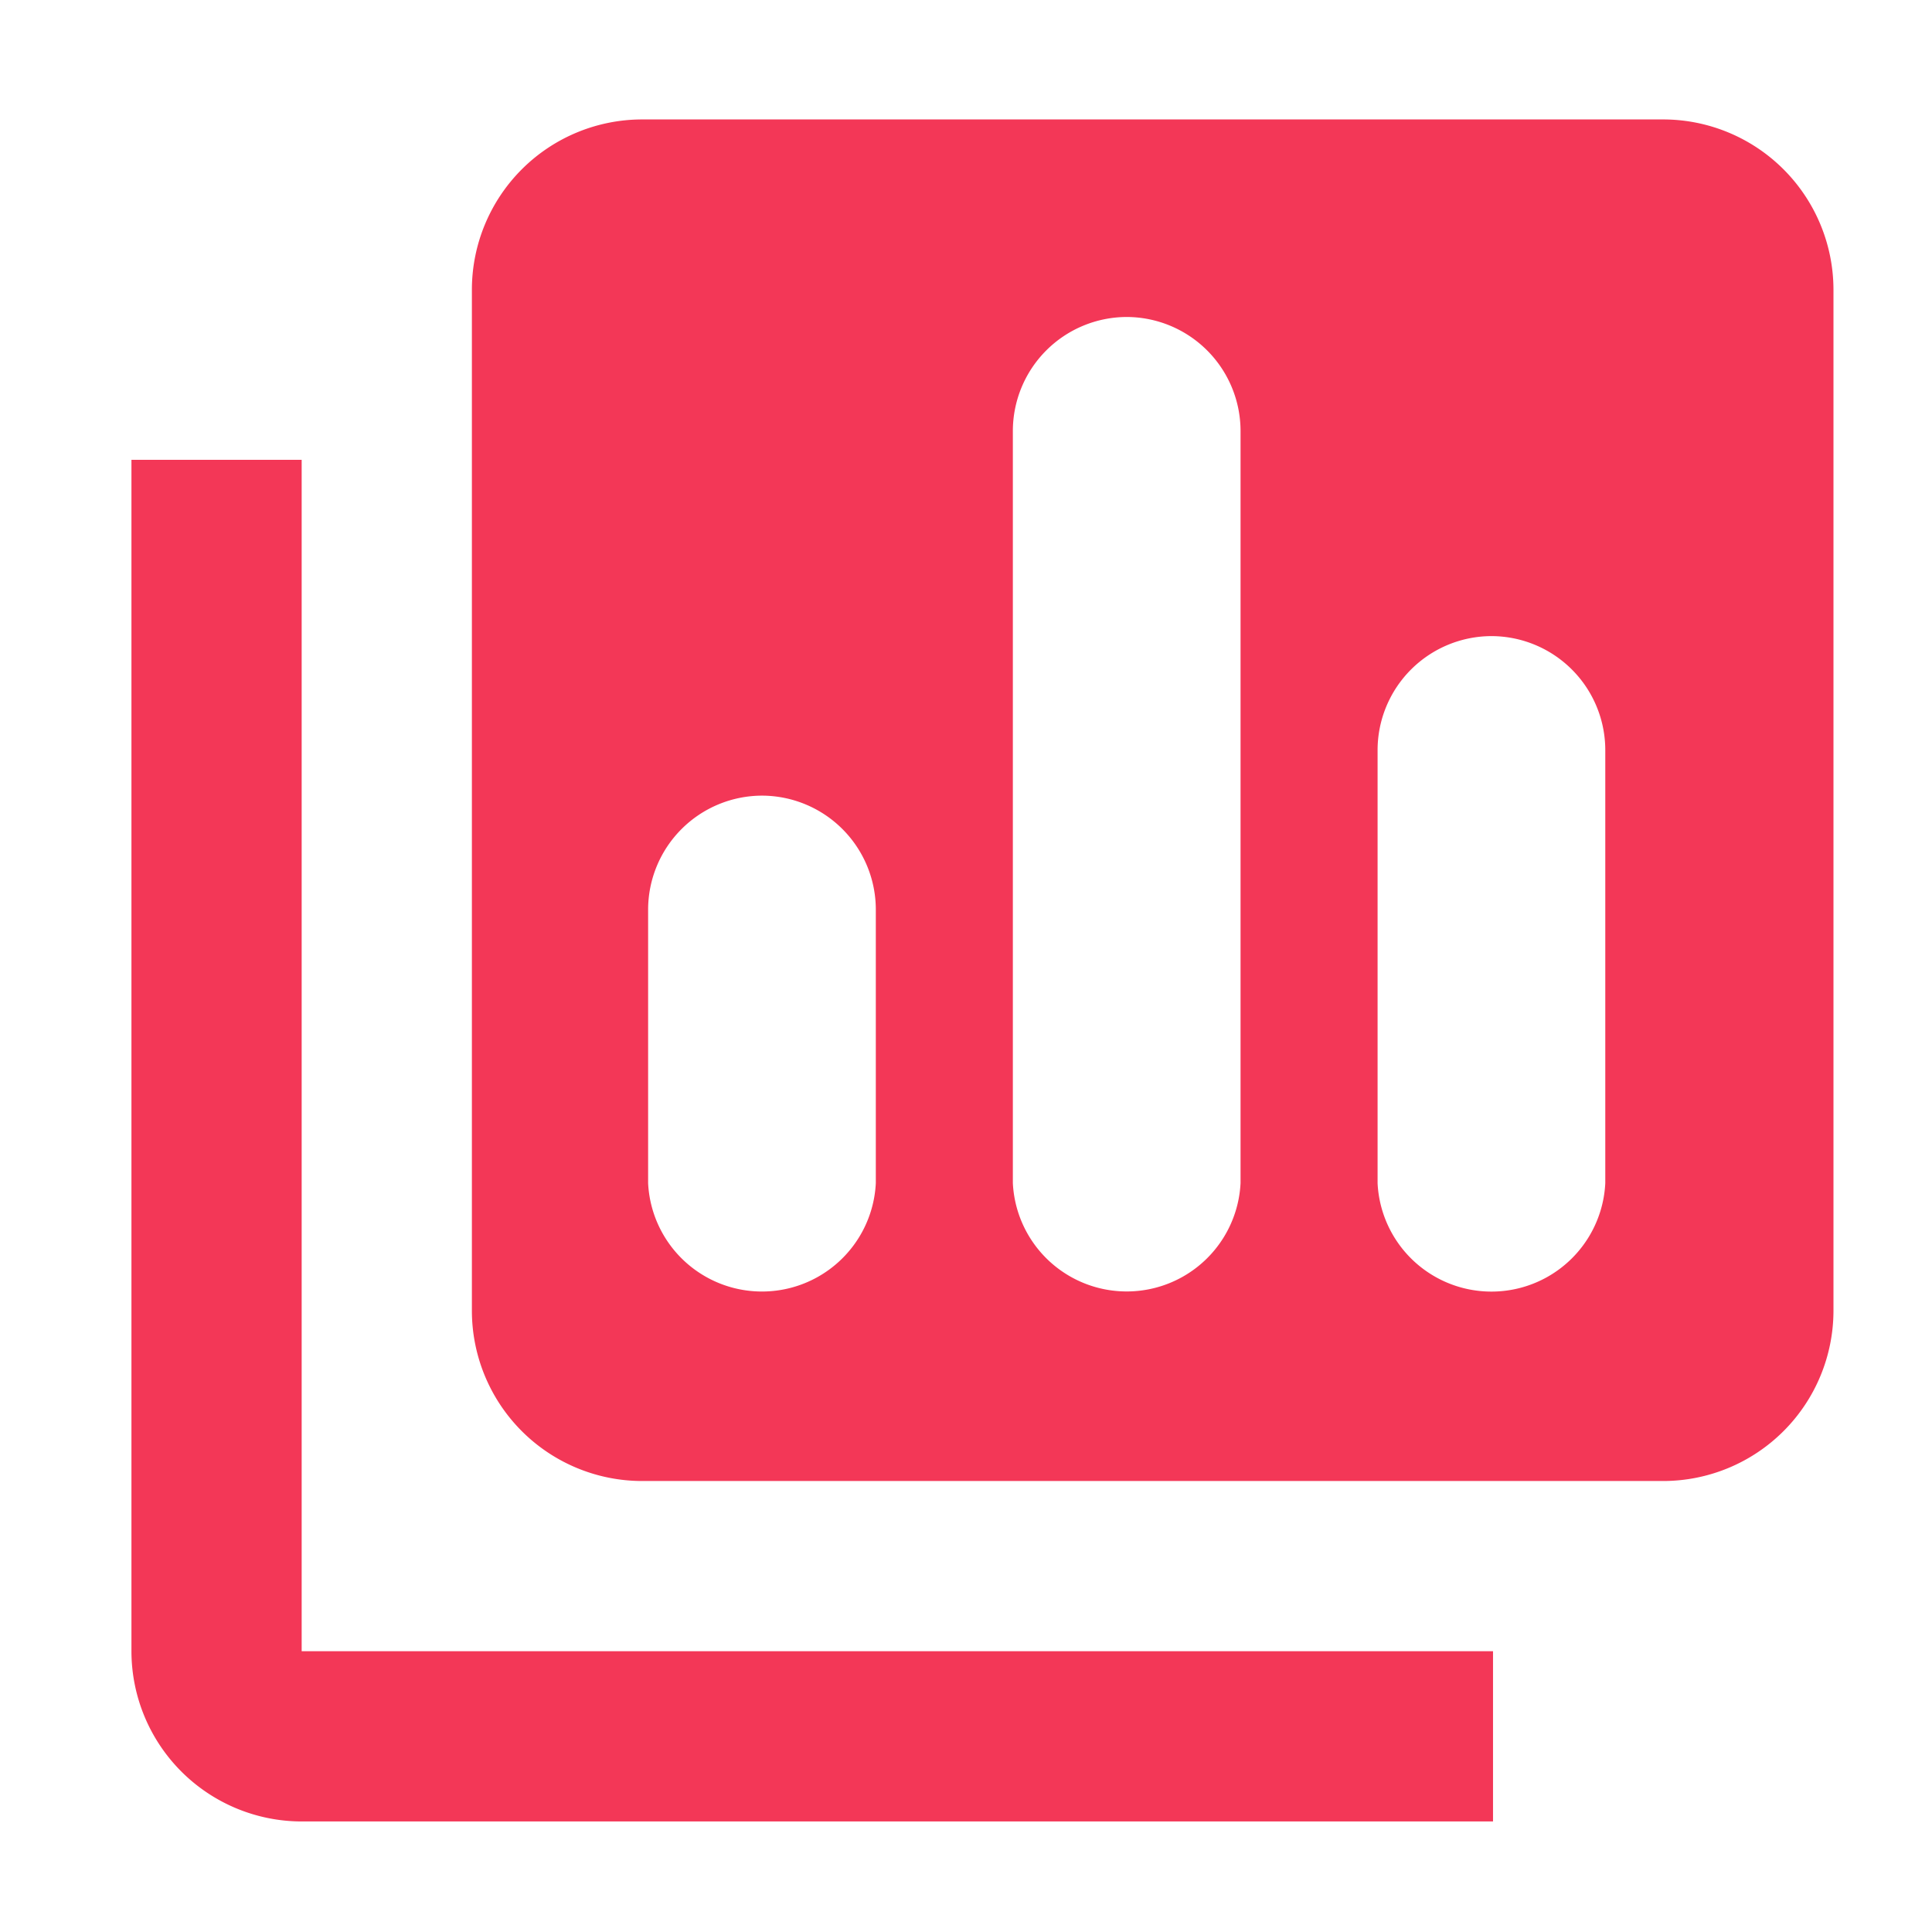 <svg xmlns="http://www.w3.org/2000/svg" xmlns:xlink="http://www.w3.org/1999/xlink" width="28" height="28" viewBox="0 0 28 28">
  <defs>
    <style>
      .cls-1 {
        fill: none;
      }

      .cls-2 {
        isolation: isolate;
        clip-path: url(#clip-path);
      }

      .cls-3 {
        fill: #f33757;
      }
    </style>
    <clipPath id="clip-path">
      <rect class="cls-1" x="3" y="3" width="28" height="28"/>
    </clipPath>
  </defs>
  <g id="滚动组_146" data-name="滚动组 146" class="cls-2" transform="translate(-3 -3)">
    <g id="组_3085" data-name="组 3085" transform="translate(-1630.428 -820.602)">
      <path id="减去_50" data-name="减去 50" class="cls-3" d="M19.733,24.667H2.467A2.47,2.47,0,0,1,0,22.2V4.933H2.467V22.2H19.733v2.466ZM22.2,19.733H7.4a2.469,2.469,0,0,1-2.466-2.467V2.467A2.469,2.469,0,0,1,7.4,0H22.2a2.47,2.47,0,0,1,2.467,2.467v14.8A2.47,2.47,0,0,1,22.2,19.733ZM19.712,7.488a1.654,1.654,0,0,0-1.652,1.651v6.278a1.652,1.652,0,0,0,3.3,0V9.139A1.653,1.653,0,0,0,19.712,7.488ZM14.426,2.863a1.654,1.654,0,0,0-1.652,1.652v10.9a1.652,1.652,0,0,0,3.3,0V4.515A1.654,1.654,0,0,0,14.426,2.863ZM9.14,9.8a1.654,1.654,0,0,0-1.652,1.652v3.964a1.652,1.652,0,0,0,3.3,0V11.453A1.653,1.653,0,0,0,9.14,9.8Z" transform="translate(1635.333 825.333)"/>
    </g>
  </g>
</svg>
